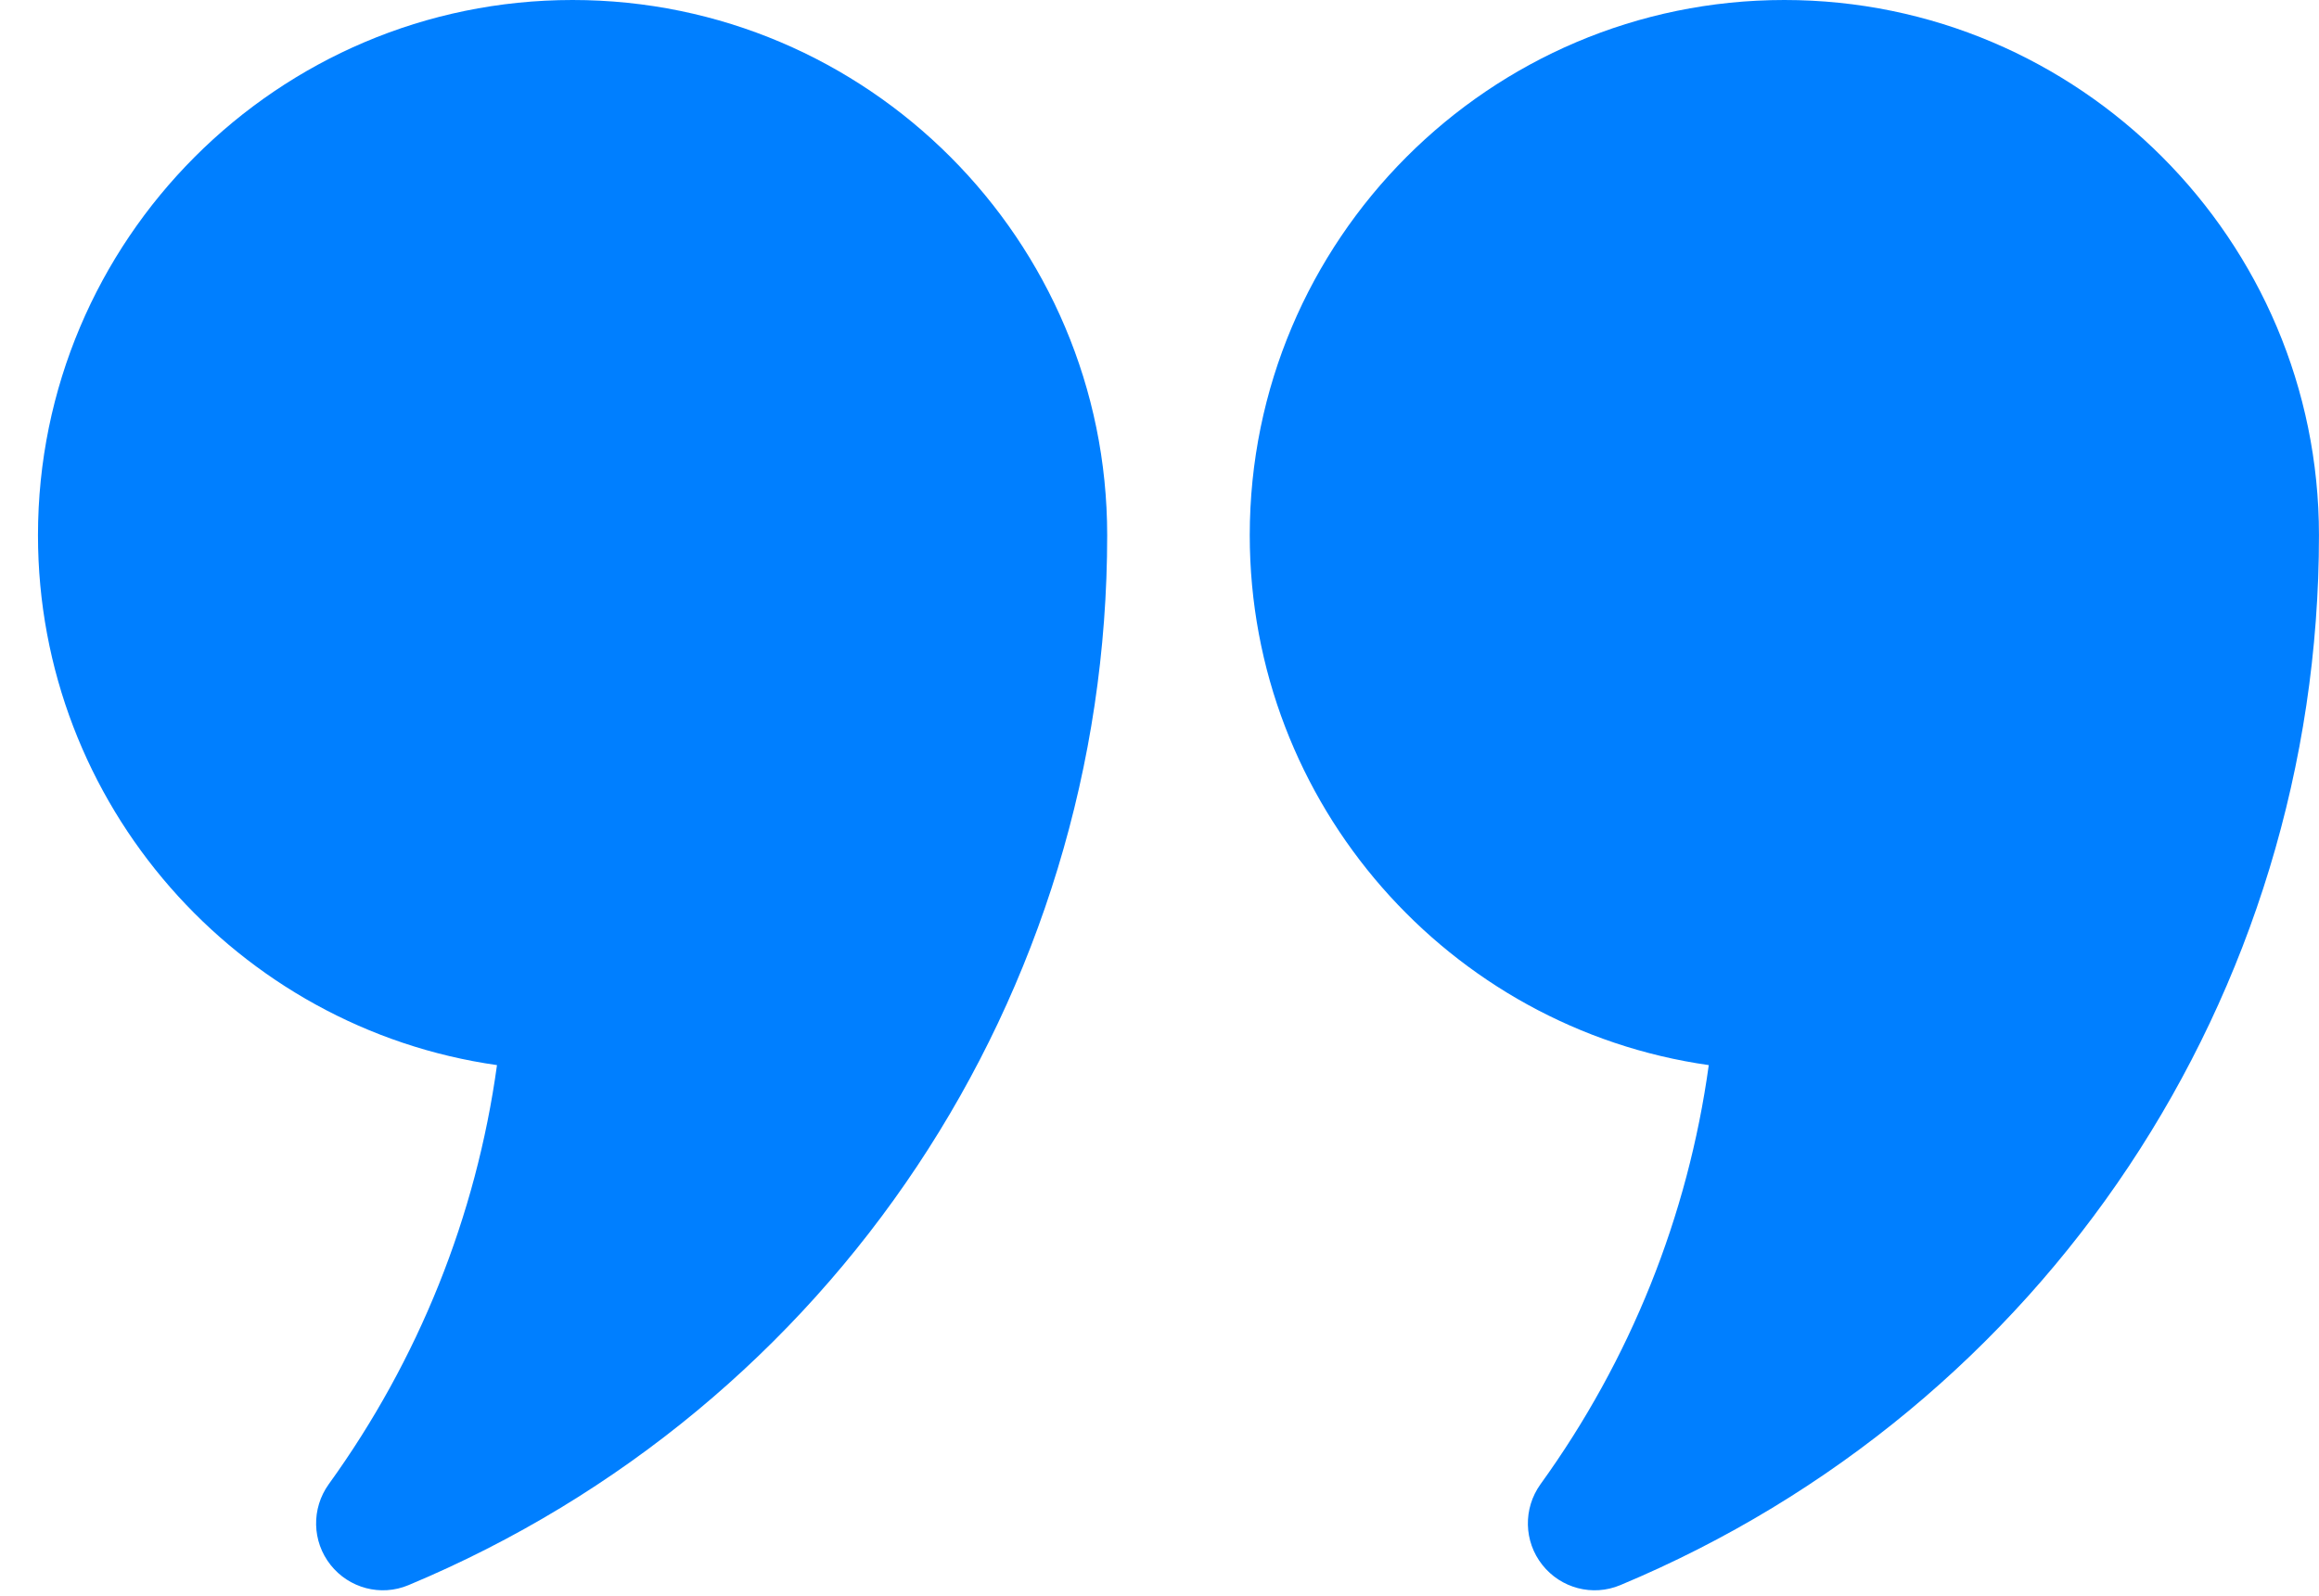 <svg xmlns="http://www.w3.org/2000/svg" width="61" height="42" viewBox="0 0 61 42" fill="none"><path d="M15.061 0C7.305 0 0.999 6.318 0.999 14.083C0.999 21.172 6.255 27.055 13.073 28.024C12.527 31.995 11.013 35.774 8.648 39.05C8.188 39.69 8.205 40.556 8.696 41.175C9.178 41.784 10.014 42.015 10.749 41.705C21.91 37.039 29.124 26.195 29.124 14.083C29.124 6.318 22.817 0 15.061 0ZM46.936 0C39.181 0 32.874 6.318 32.874 14.083C32.874 21.172 38.13 27.055 44.948 28.024C44.402 31.995 42.888 35.774 40.523 39.05C40.063 39.69 40.08 40.556 40.571 41.175C41.053 41.784 41.889 42.015 42.624 41.705C53.785 37.039 60.999 26.195 60.999 14.083C60.999 6.318 54.692 0 46.936 0Z" fill="#007FFF"></path></svg>